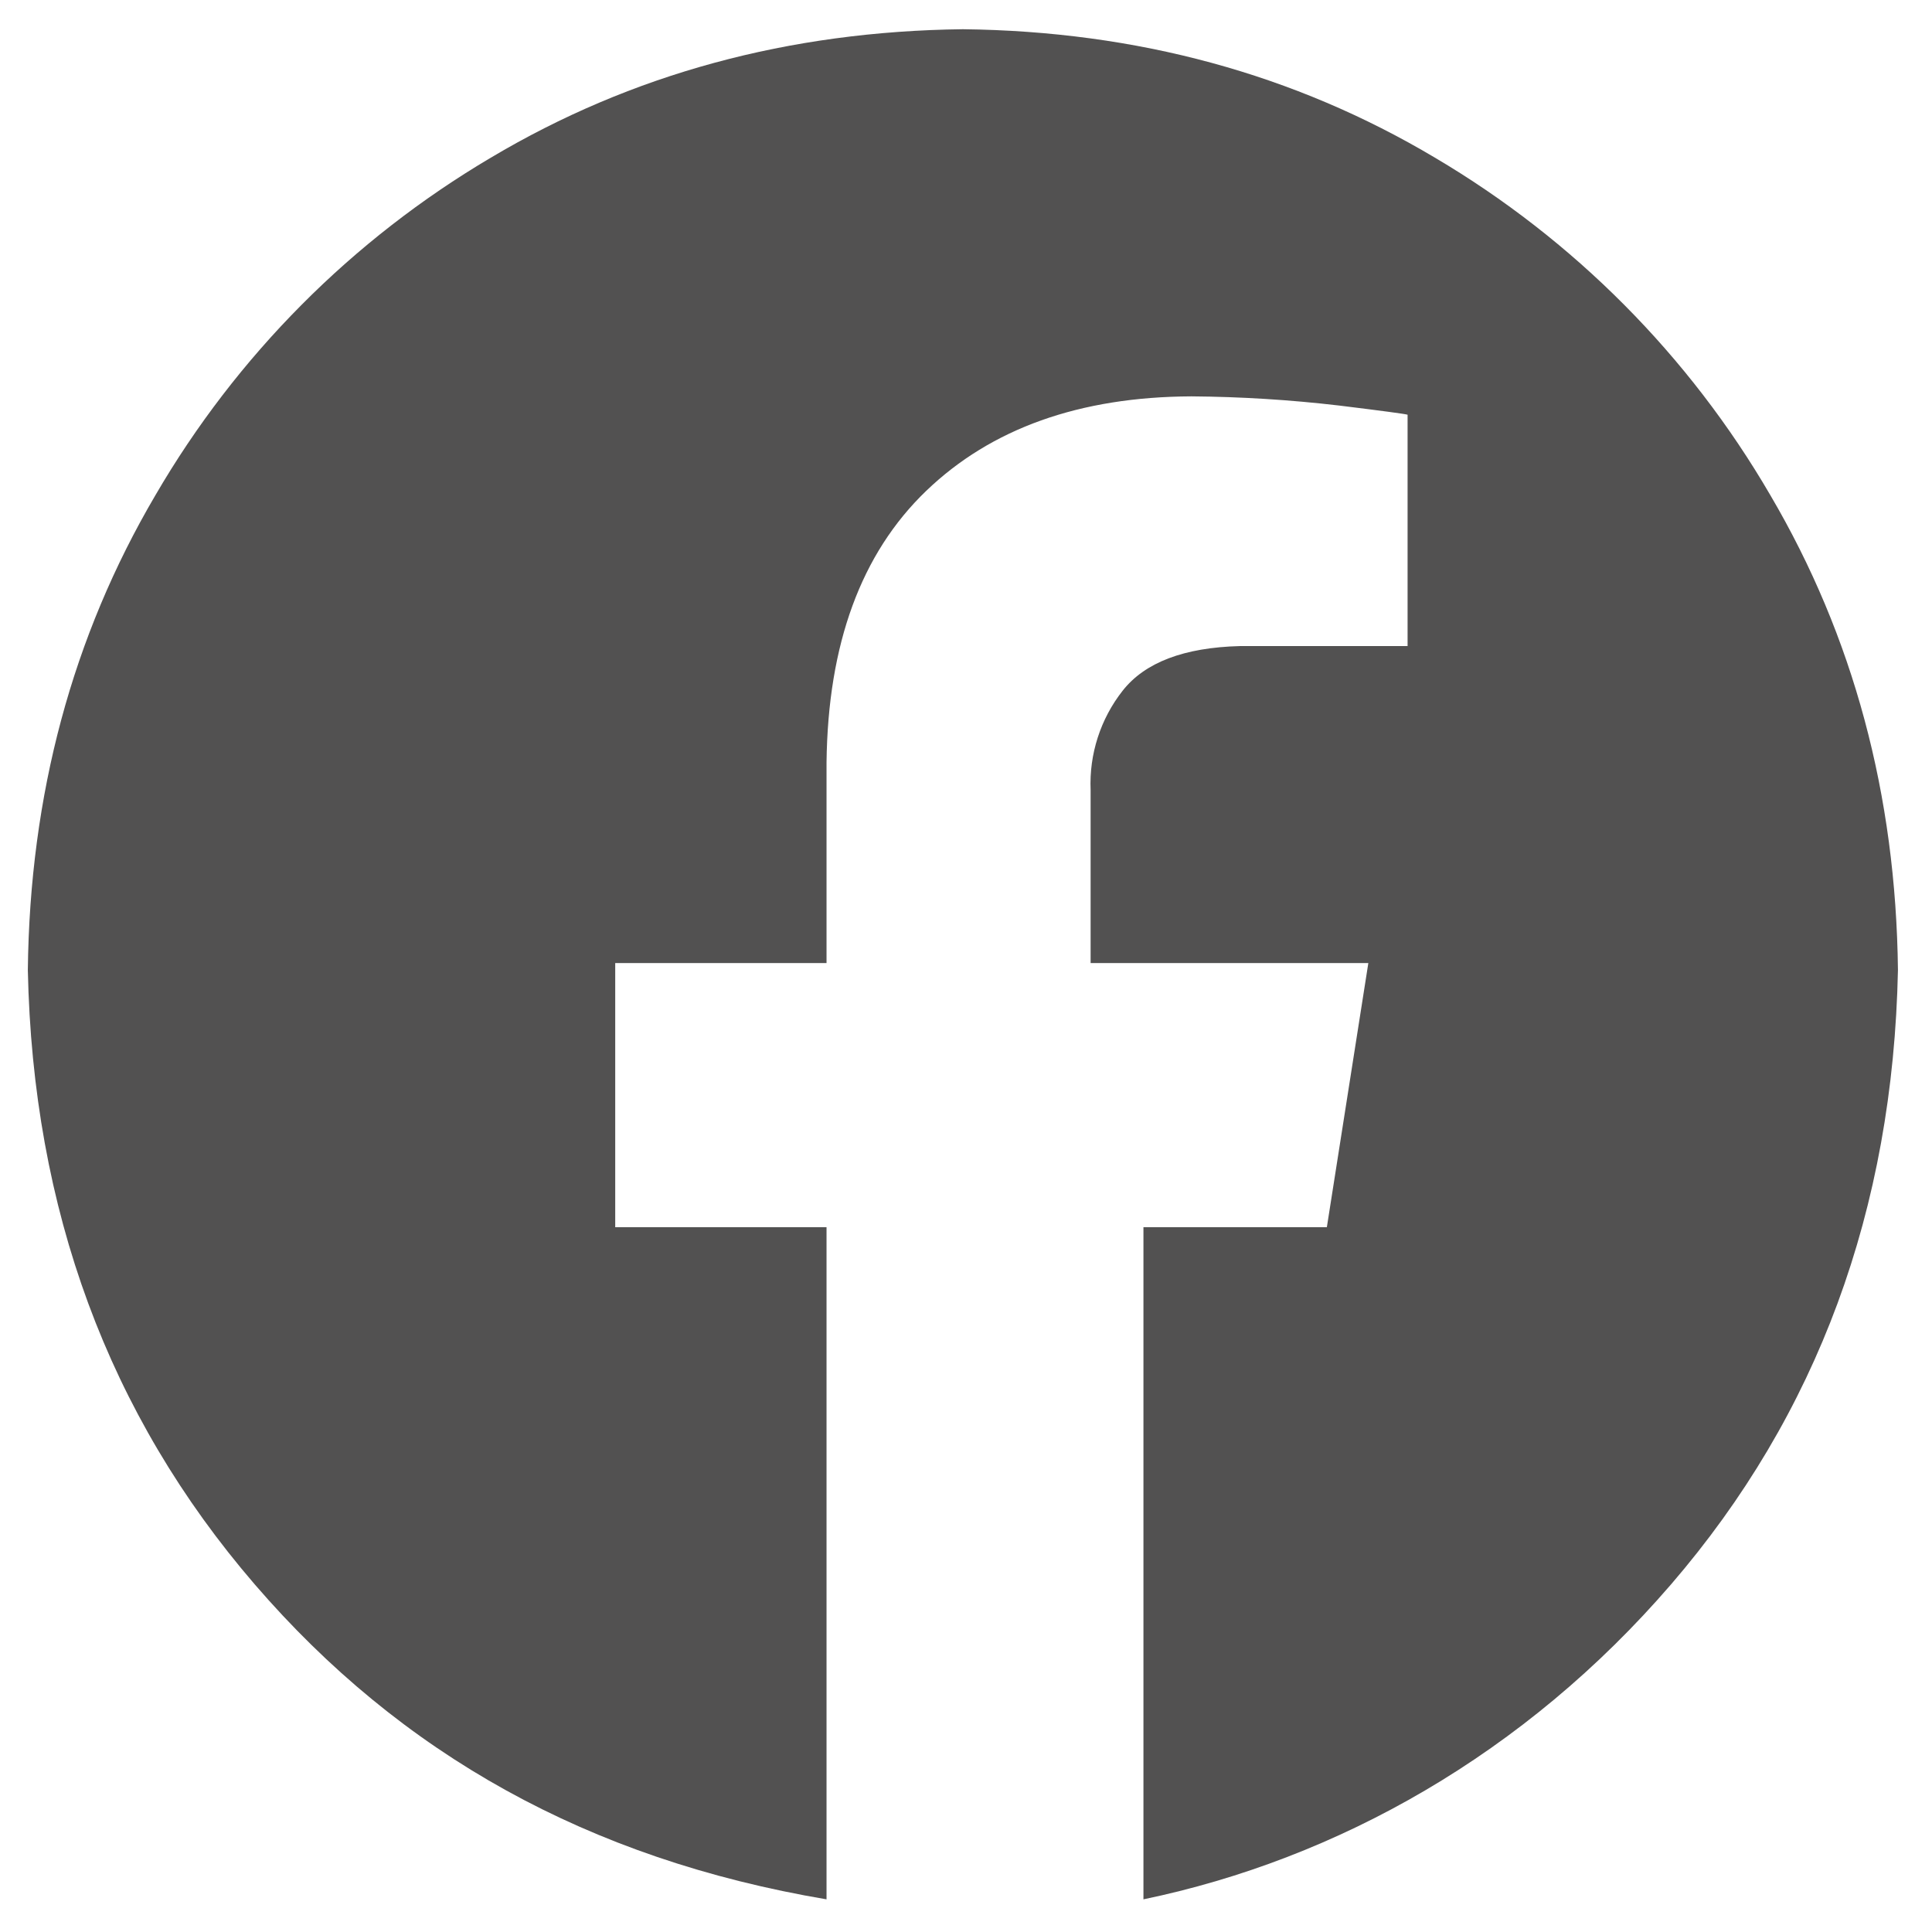 <svg width="32" height="32" viewBox="0 0 32 32" fill="none" xmlns="http://www.w3.org/2000/svg">
<g clip-path="url(#clip0_5517_8882)">
<path fill-rule="evenodd" clip-rule="evenodd" d="M15.948 0.484C18.833 0.517 21.439 1.226 23.766 2.611C26.066 3.969 27.979 5.893 29.322 8.201C30.698 10.542 31.403 13.164 31.436 16.066C31.354 20.037 30.102 23.428 27.679 26.241C25.256 29.053 22.152 30.792 18.939 31.459V20.326H21.977L22.664 15.951H18.064V13.086C18.039 12.492 18.227 11.908 18.594 11.441C18.962 10.972 19.61 10.725 20.537 10.701H23.314V6.869C23.275 6.856 22.896 6.805 22.18 6.717C21.368 6.622 20.55 6.571 19.733 6.565C17.881 6.573 16.417 7.096 15.34 8.131C14.263 9.167 13.713 10.665 13.69 12.627V15.951H10.19V20.326H13.69V31.459C9.745 30.792 6.641 29.053 4.218 26.241C1.795 23.428 0.543 20.037 0.461 16.066C0.494 13.164 1.198 10.542 2.575 8.201C3.918 5.893 5.831 3.969 8.131 2.611C10.458 1.226 13.064 0.518 15.948 0.484Z" fill="#525151"/>
</g>
<defs>
<clipPath id="clip0_5517_8882">
<rect width="32" height="32" fill="white"/>
</clipPath>
</defs>
</svg>
